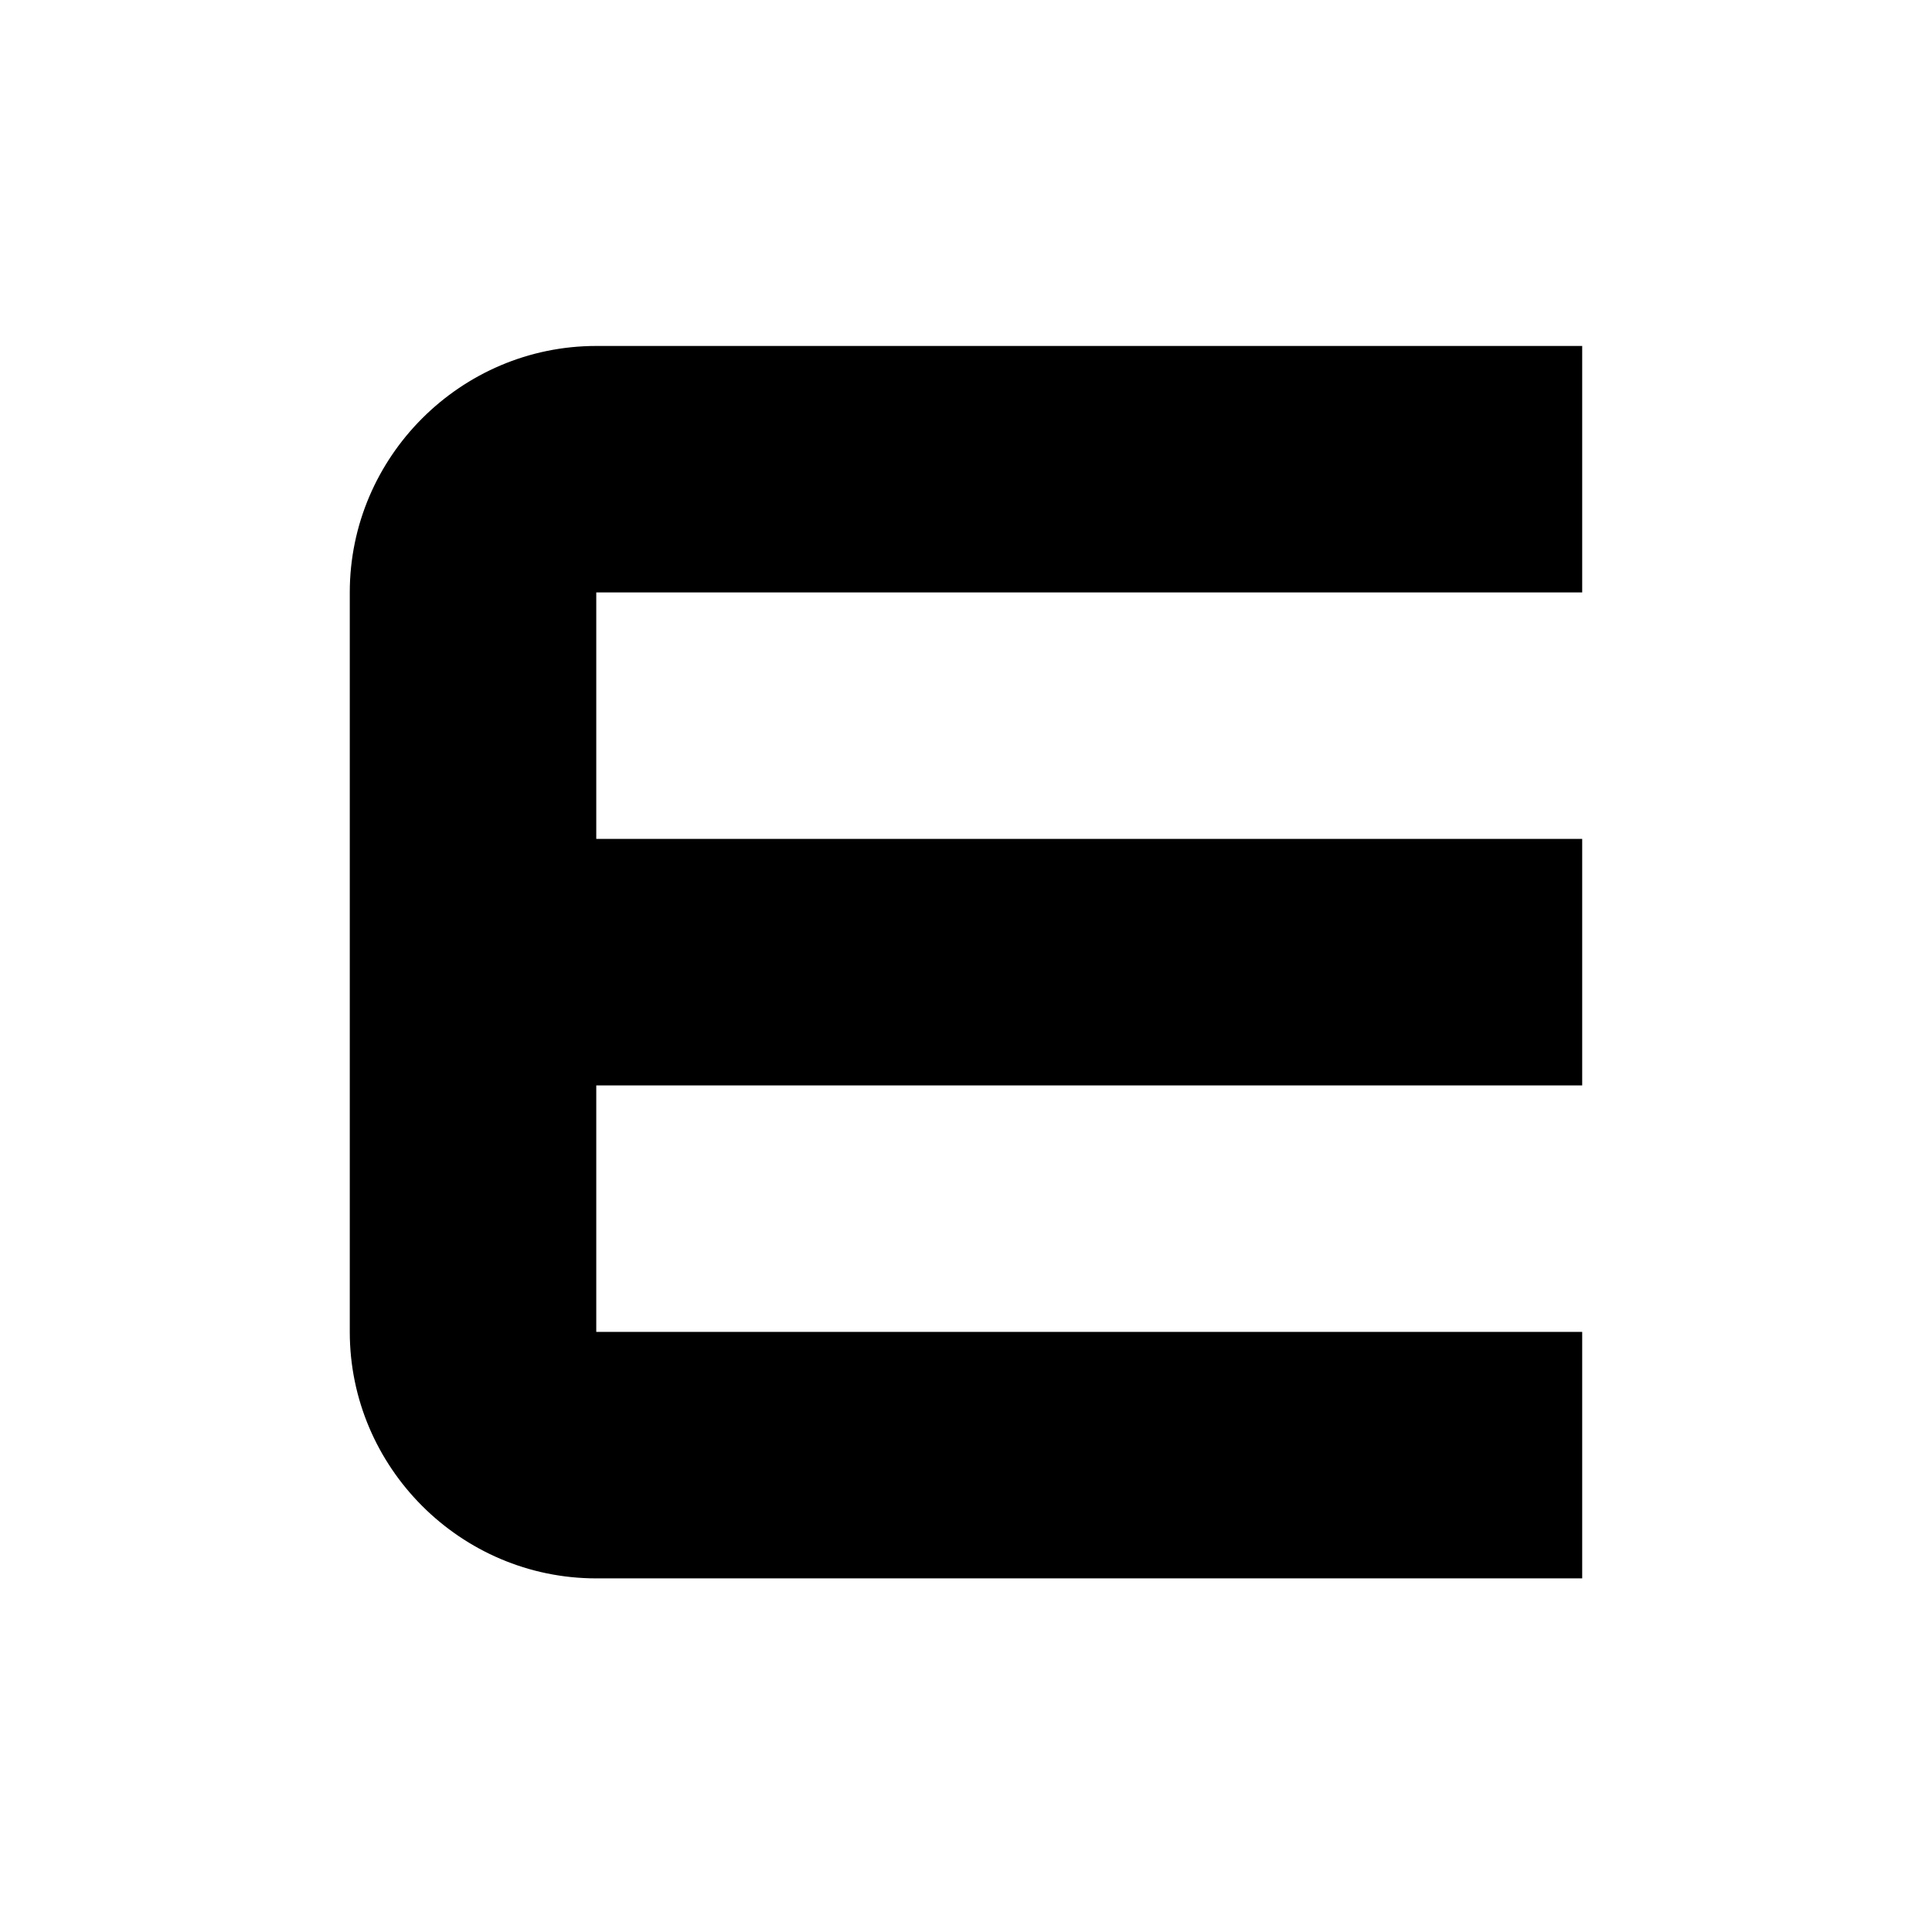 <?xml version="1.0" encoding="UTF-8"?>
<svg xmlns="http://www.w3.org/2000/svg" xmlns:xlink="http://www.w3.org/1999/xlink" width="1024" zoomAndPan="magnify" viewBox="0 0 768 768" height="1024" preserveAspectRatio="xMidYMid meet" version="1.0">
  <defs>
    <g></g>
  </defs>
  <g fill="#000000" fill-opacity="1">
    <g transform="translate(114.541, 627.431)">
      <g>
        <path d="M 514.406 -489.906 L 122.484 -489.906 C 68.594 -489.906 24.5 -445.812 24.5 -391.938 L 24.5 -97.984 C 24.5 -44.094 68.594 0 122.484 0 L 514.406 0 L 514.406 -97.984 L 122.484 -97.984 L 122.484 -195.969 L 514.406 -195.969 L 514.406 -293.953 L 122.484 -293.953 L 122.484 -391.938 L 514.406 -391.938 Z M 514.406 -489.906 "></path>
      </g>
    </g>
  </g>
</svg>
